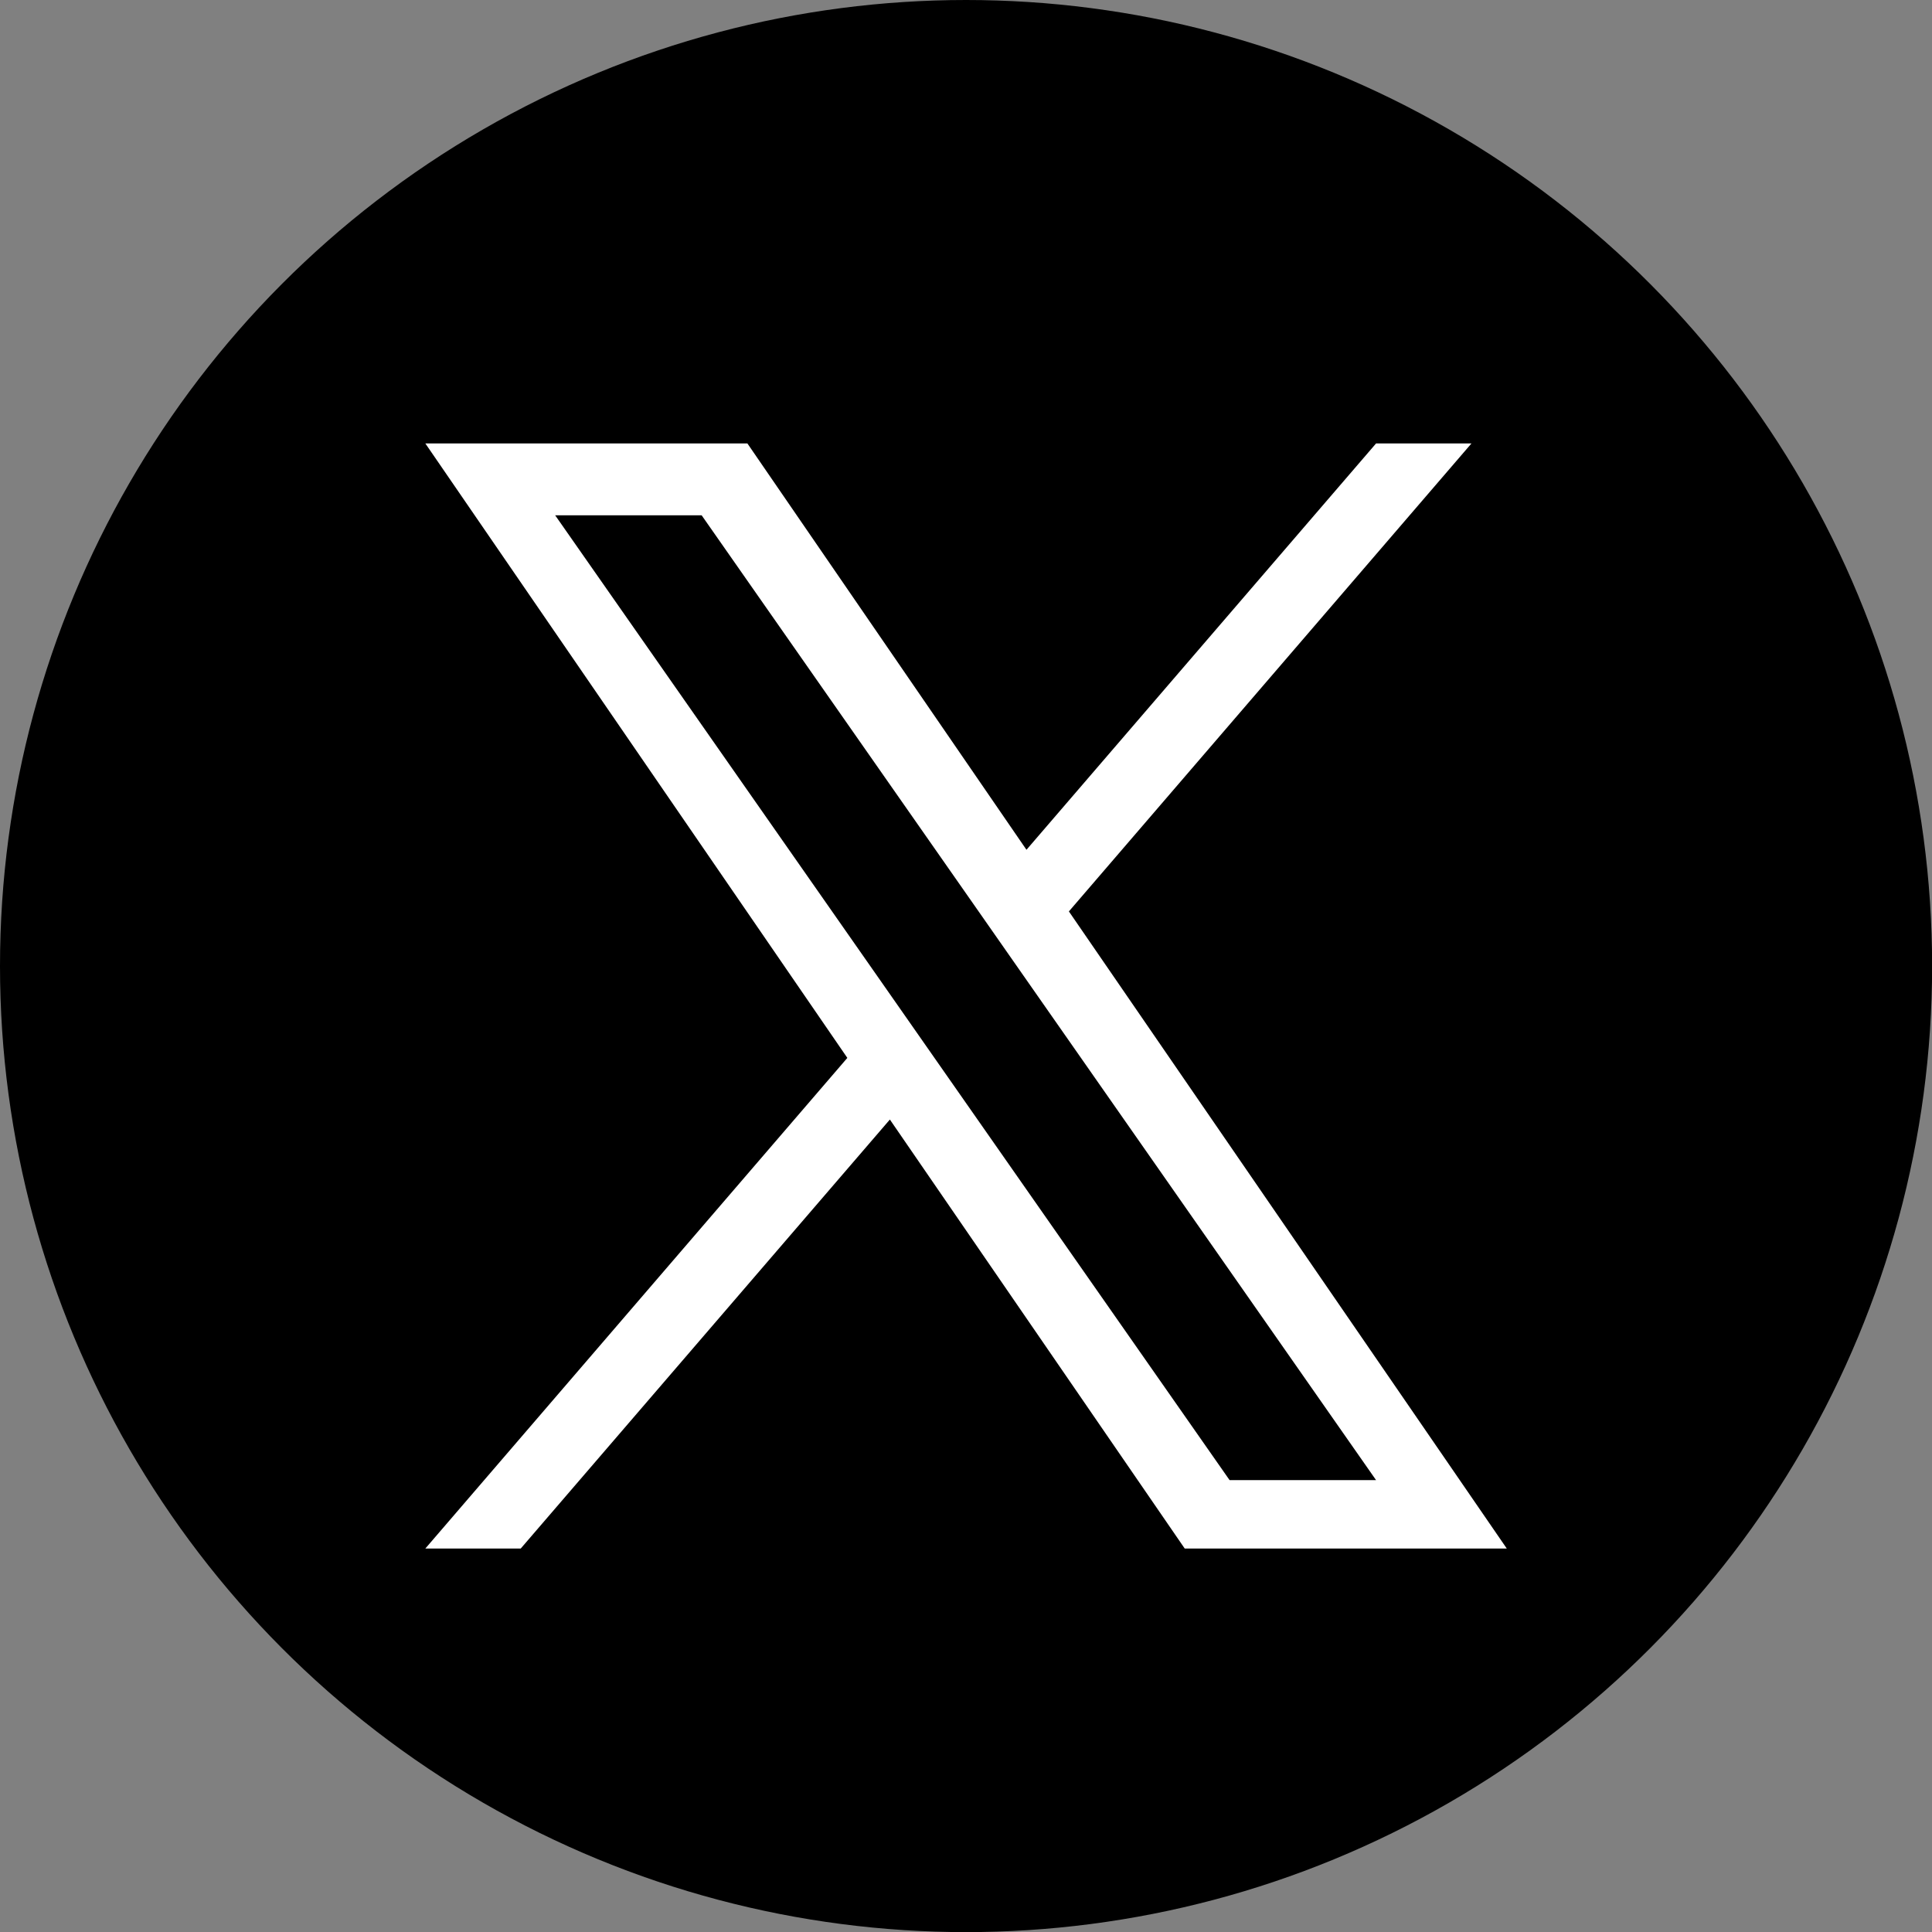 <svg id="グループ_31658" data-name="グループ 31658" xmlns="http://www.w3.org/2000/svg" width="17.397" height="17.398" viewBox="0 0 17.397 17.398"><rect x="0" y="0" width="17.397" height="17.398" fill="#808080" stroke="none"/><ellipse id="楕円形_27" data-name="楕円形 27" cx="8.699" cy="8.699" rx="8.699" ry="8.699" transform="translate(0 0)"/><path id="x" d="M5.795,4.214,9.42,0H8.561L5.413,3.659,2.9,0H0L3.8,5.533,0,9.951H.859L4.183,6.088,6.838,9.951h2.9L5.795,4.214ZM4.618,5.581,4.233,5.03,1.169.647H2.488L4.961,4.184l.385.551,3.215,4.6H7.242L4.618,5.581Z" transform="translate(3.83 3.993)" fill="#fff"/></svg>